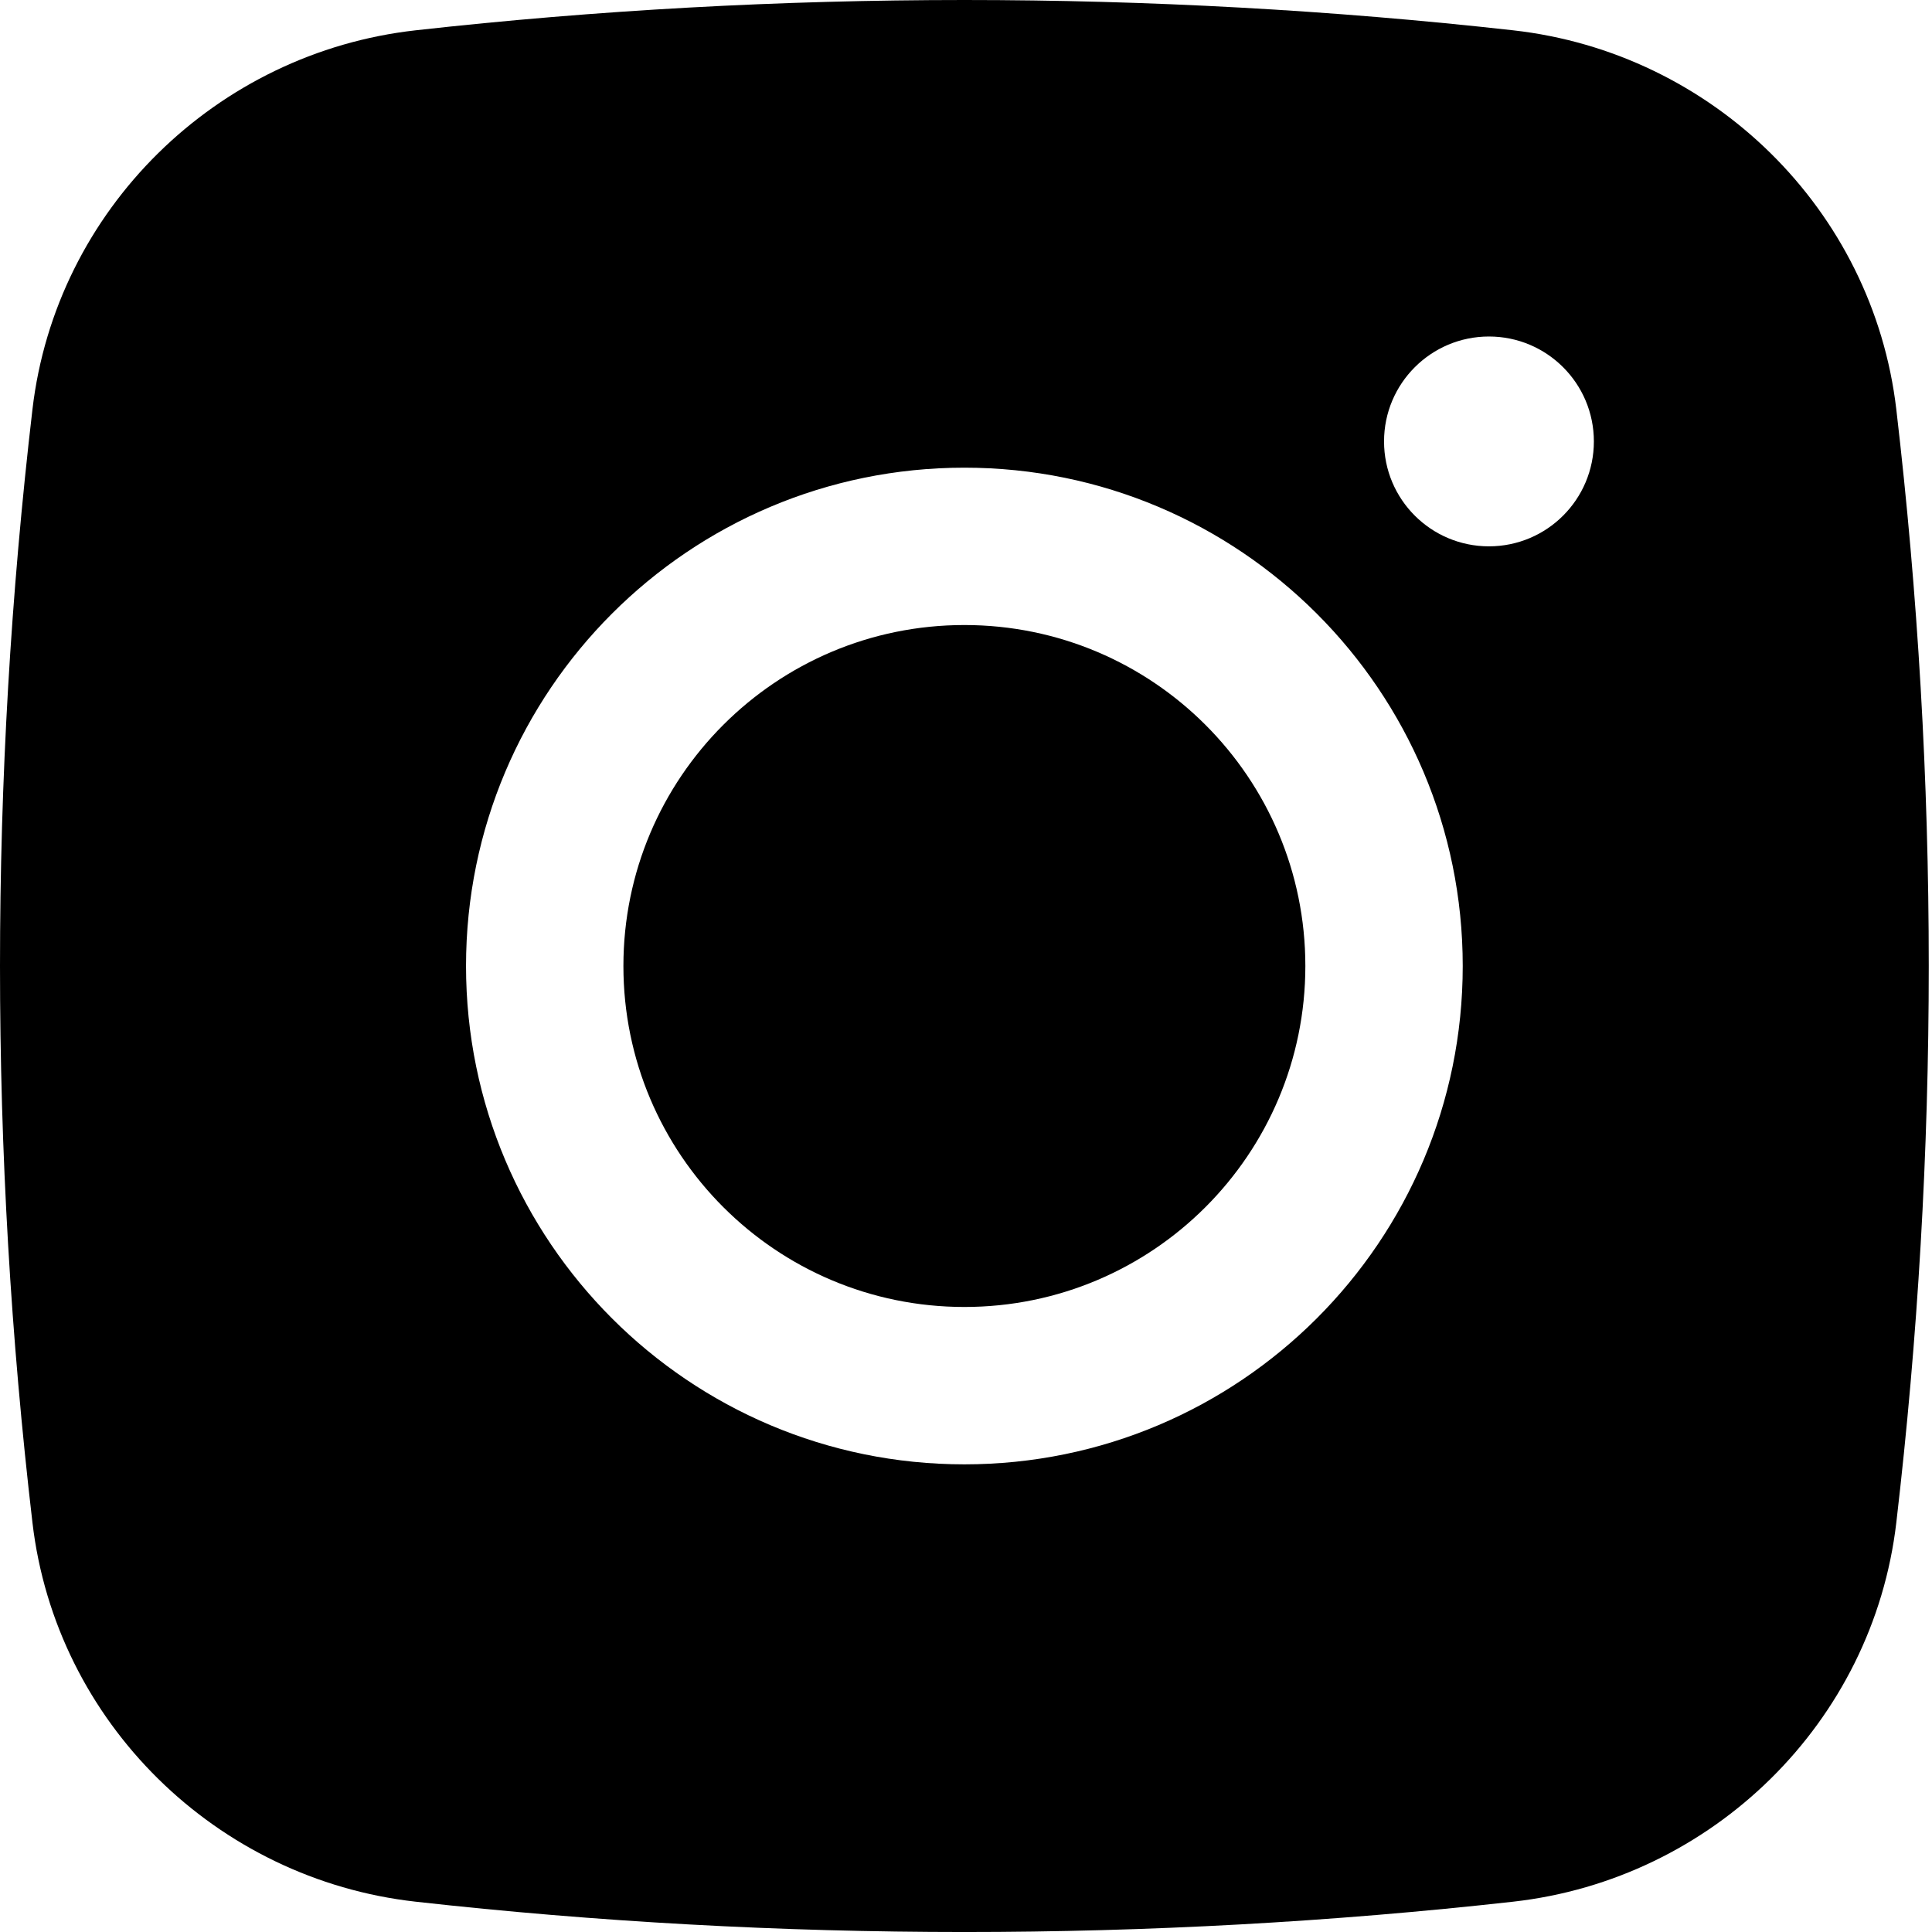<?xml version="1.0" encoding="UTF-8"?> <svg xmlns="http://www.w3.org/2000/svg" width="74" height="74" viewBox="0 0 74 74" fill="none"> <path d="M36.938 23.94C29.725 23.94 23.878 29.787 23.878 37C23.878 44.213 29.725 50.06 36.938 50.06C44.151 50.06 49.998 44.213 49.998 37C49.998 29.787 44.151 23.94 36.938 23.94Z" fill="black"></path> <path fill-rule="evenodd" clip-rule="evenodd" d="M15.92 1.161C29.776 -0.387 44.1 -0.387 57.956 1.161C65.585 2.014 71.738 8.025 72.633 15.68C74.29 29.845 74.29 44.155 72.633 58.32C71.738 65.976 65.585 71.986 57.956 72.839C44.1 74.388 29.776 74.388 15.92 72.839C8.291 71.986 2.138 65.976 1.243 58.32C-0.414 44.155 -0.414 29.845 1.243 15.68C2.138 8.025 8.291 2.014 15.92 1.161ZM57.03 12.889C54.811 12.889 53.012 14.689 53.012 16.908C53.012 19.127 54.811 20.926 57.03 20.926C59.25 20.926 61.049 19.127 61.049 16.908C61.049 14.689 59.25 12.889 57.03 12.889ZM17.85 37C17.85 26.458 26.396 17.913 36.938 17.913C47.48 17.913 56.026 26.458 56.026 37C56.026 47.542 47.48 56.088 36.938 56.088C26.396 56.088 17.85 47.542 17.85 37Z" fill="black"></path> </svg> 